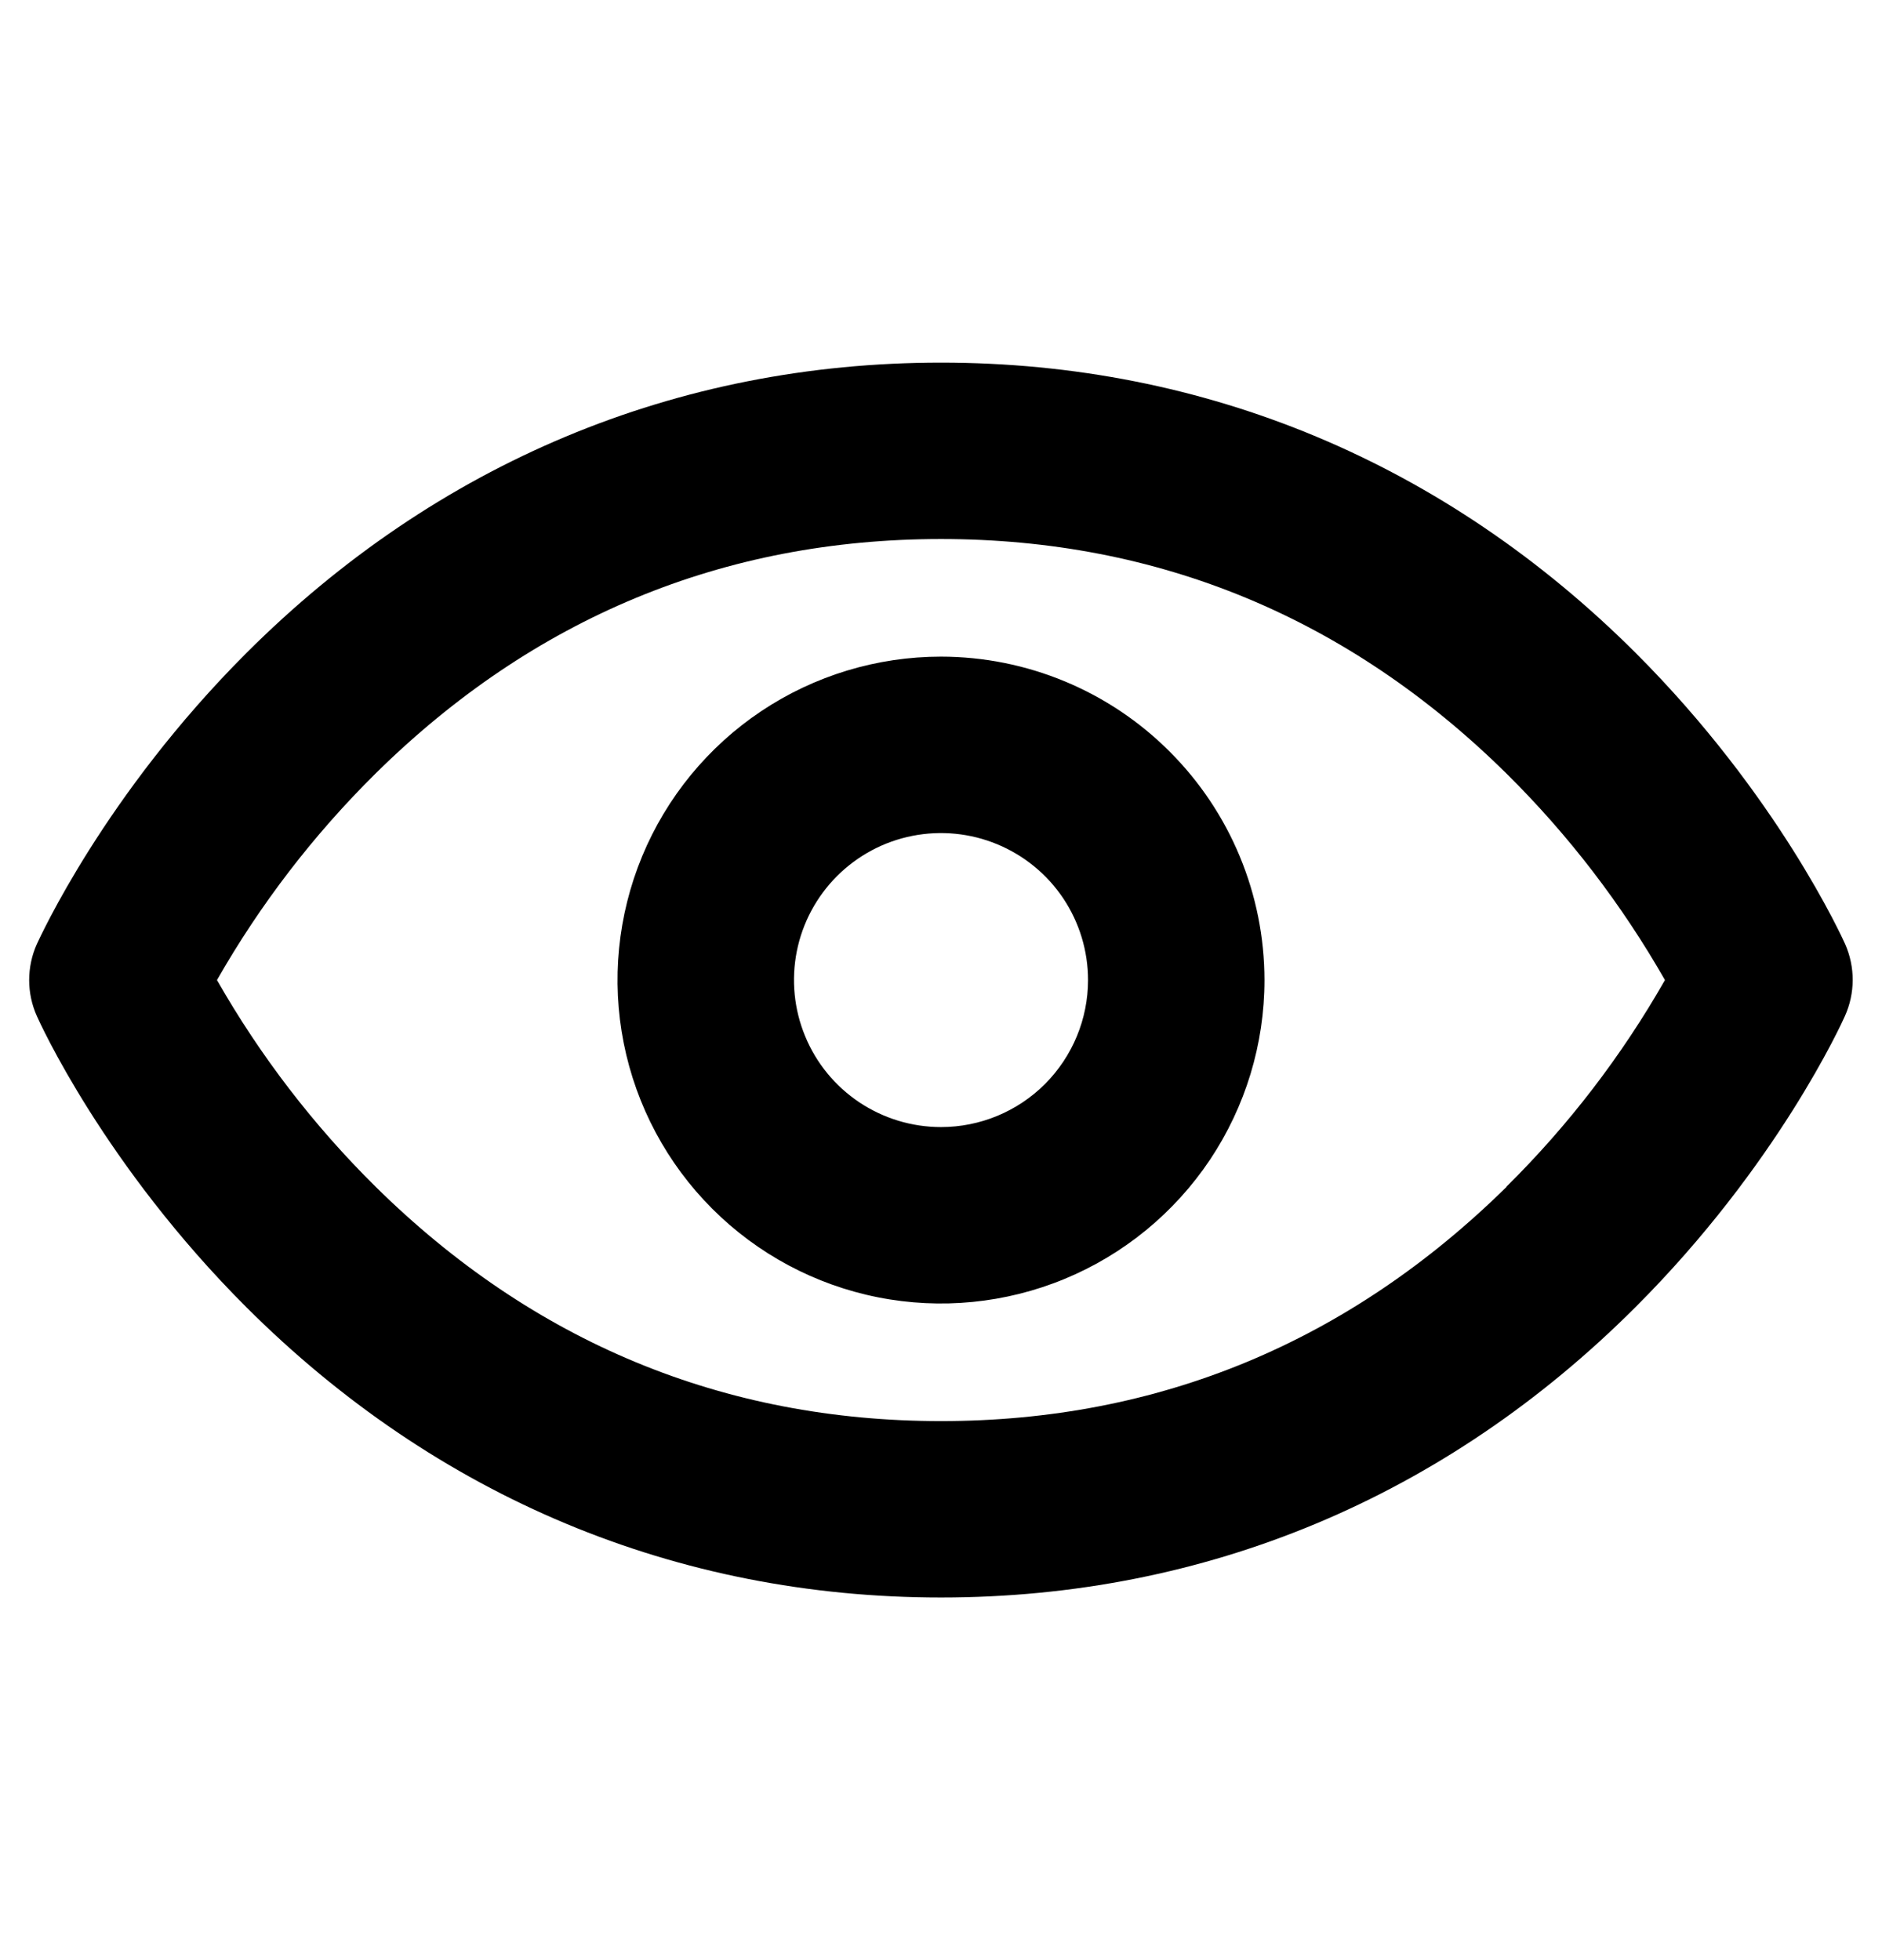 <svg width="24" height="25" viewBox="0 0 24 25" fill="none" xmlns="http://www.w3.org/2000/svg">
<path d="M23.531 12.043C23.496 11.967 22.675 10.144 20.861 8.33C18.434 5.907 15.375 4.625 12 4.625C8.625 4.625 5.566 5.907 3.141 8.33C1.327 10.144 0.506 11.967 0.469 12.043C0.405 12.187 0.372 12.343 0.372 12.501C0.372 12.658 0.405 12.813 0.469 12.957C0.503 13.034 1.325 14.857 3.14 16.671C5.566 19.094 8.625 20.375 12 20.375C15.375 20.375 18.434 19.094 20.857 16.671C22.672 14.857 23.494 13.034 23.528 12.957C23.592 12.814 23.626 12.658 23.626 12.501C23.627 12.343 23.594 12.188 23.531 12.043ZM19.213 15.137C17.2 17.119 14.774 18.125 12 18.125C9.226 18.125 6.8 17.119 4.79 15.136C3.999 14.354 3.318 13.467 2.767 12.5C3.318 11.534 3.999 10.647 4.79 9.865C6.801 7.881 9.226 6.875 12 6.875C14.774 6.875 17.199 7.881 19.21 9.865C20.001 10.647 20.681 11.534 21.232 12.5C20.681 13.467 20.001 14.354 19.21 15.136L19.213 15.137ZM12 8.375C11.184 8.375 10.386 8.617 9.708 9.07C9.03 9.523 8.501 10.168 8.189 10.921C7.877 11.675 7.795 12.505 7.954 13.305C8.113 14.105 8.506 14.84 9.083 15.417C9.66 15.994 10.395 16.387 11.195 16.546C11.995 16.705 12.825 16.623 13.578 16.311C14.332 15.999 14.976 15.47 15.43 14.792C15.883 14.113 16.125 13.316 16.125 12.5C16.124 11.406 15.689 10.358 14.915 9.585C14.142 8.811 13.094 8.376 12 8.375ZM12 14.375C11.629 14.375 11.267 14.265 10.958 14.059C10.65 13.853 10.409 13.56 10.268 13.217C10.126 12.875 10.089 12.498 10.161 12.134C10.233 11.771 10.412 11.436 10.674 11.174C10.936 10.912 11.27 10.733 11.634 10.661C11.998 10.589 12.375 10.626 12.717 10.768C13.06 10.91 13.353 11.15 13.559 11.458C13.765 11.767 13.875 12.129 13.875 12.5C13.875 12.997 13.677 13.474 13.326 13.826C12.974 14.178 12.497 14.375 12 14.375Z" fill="black"/>
</svg>
